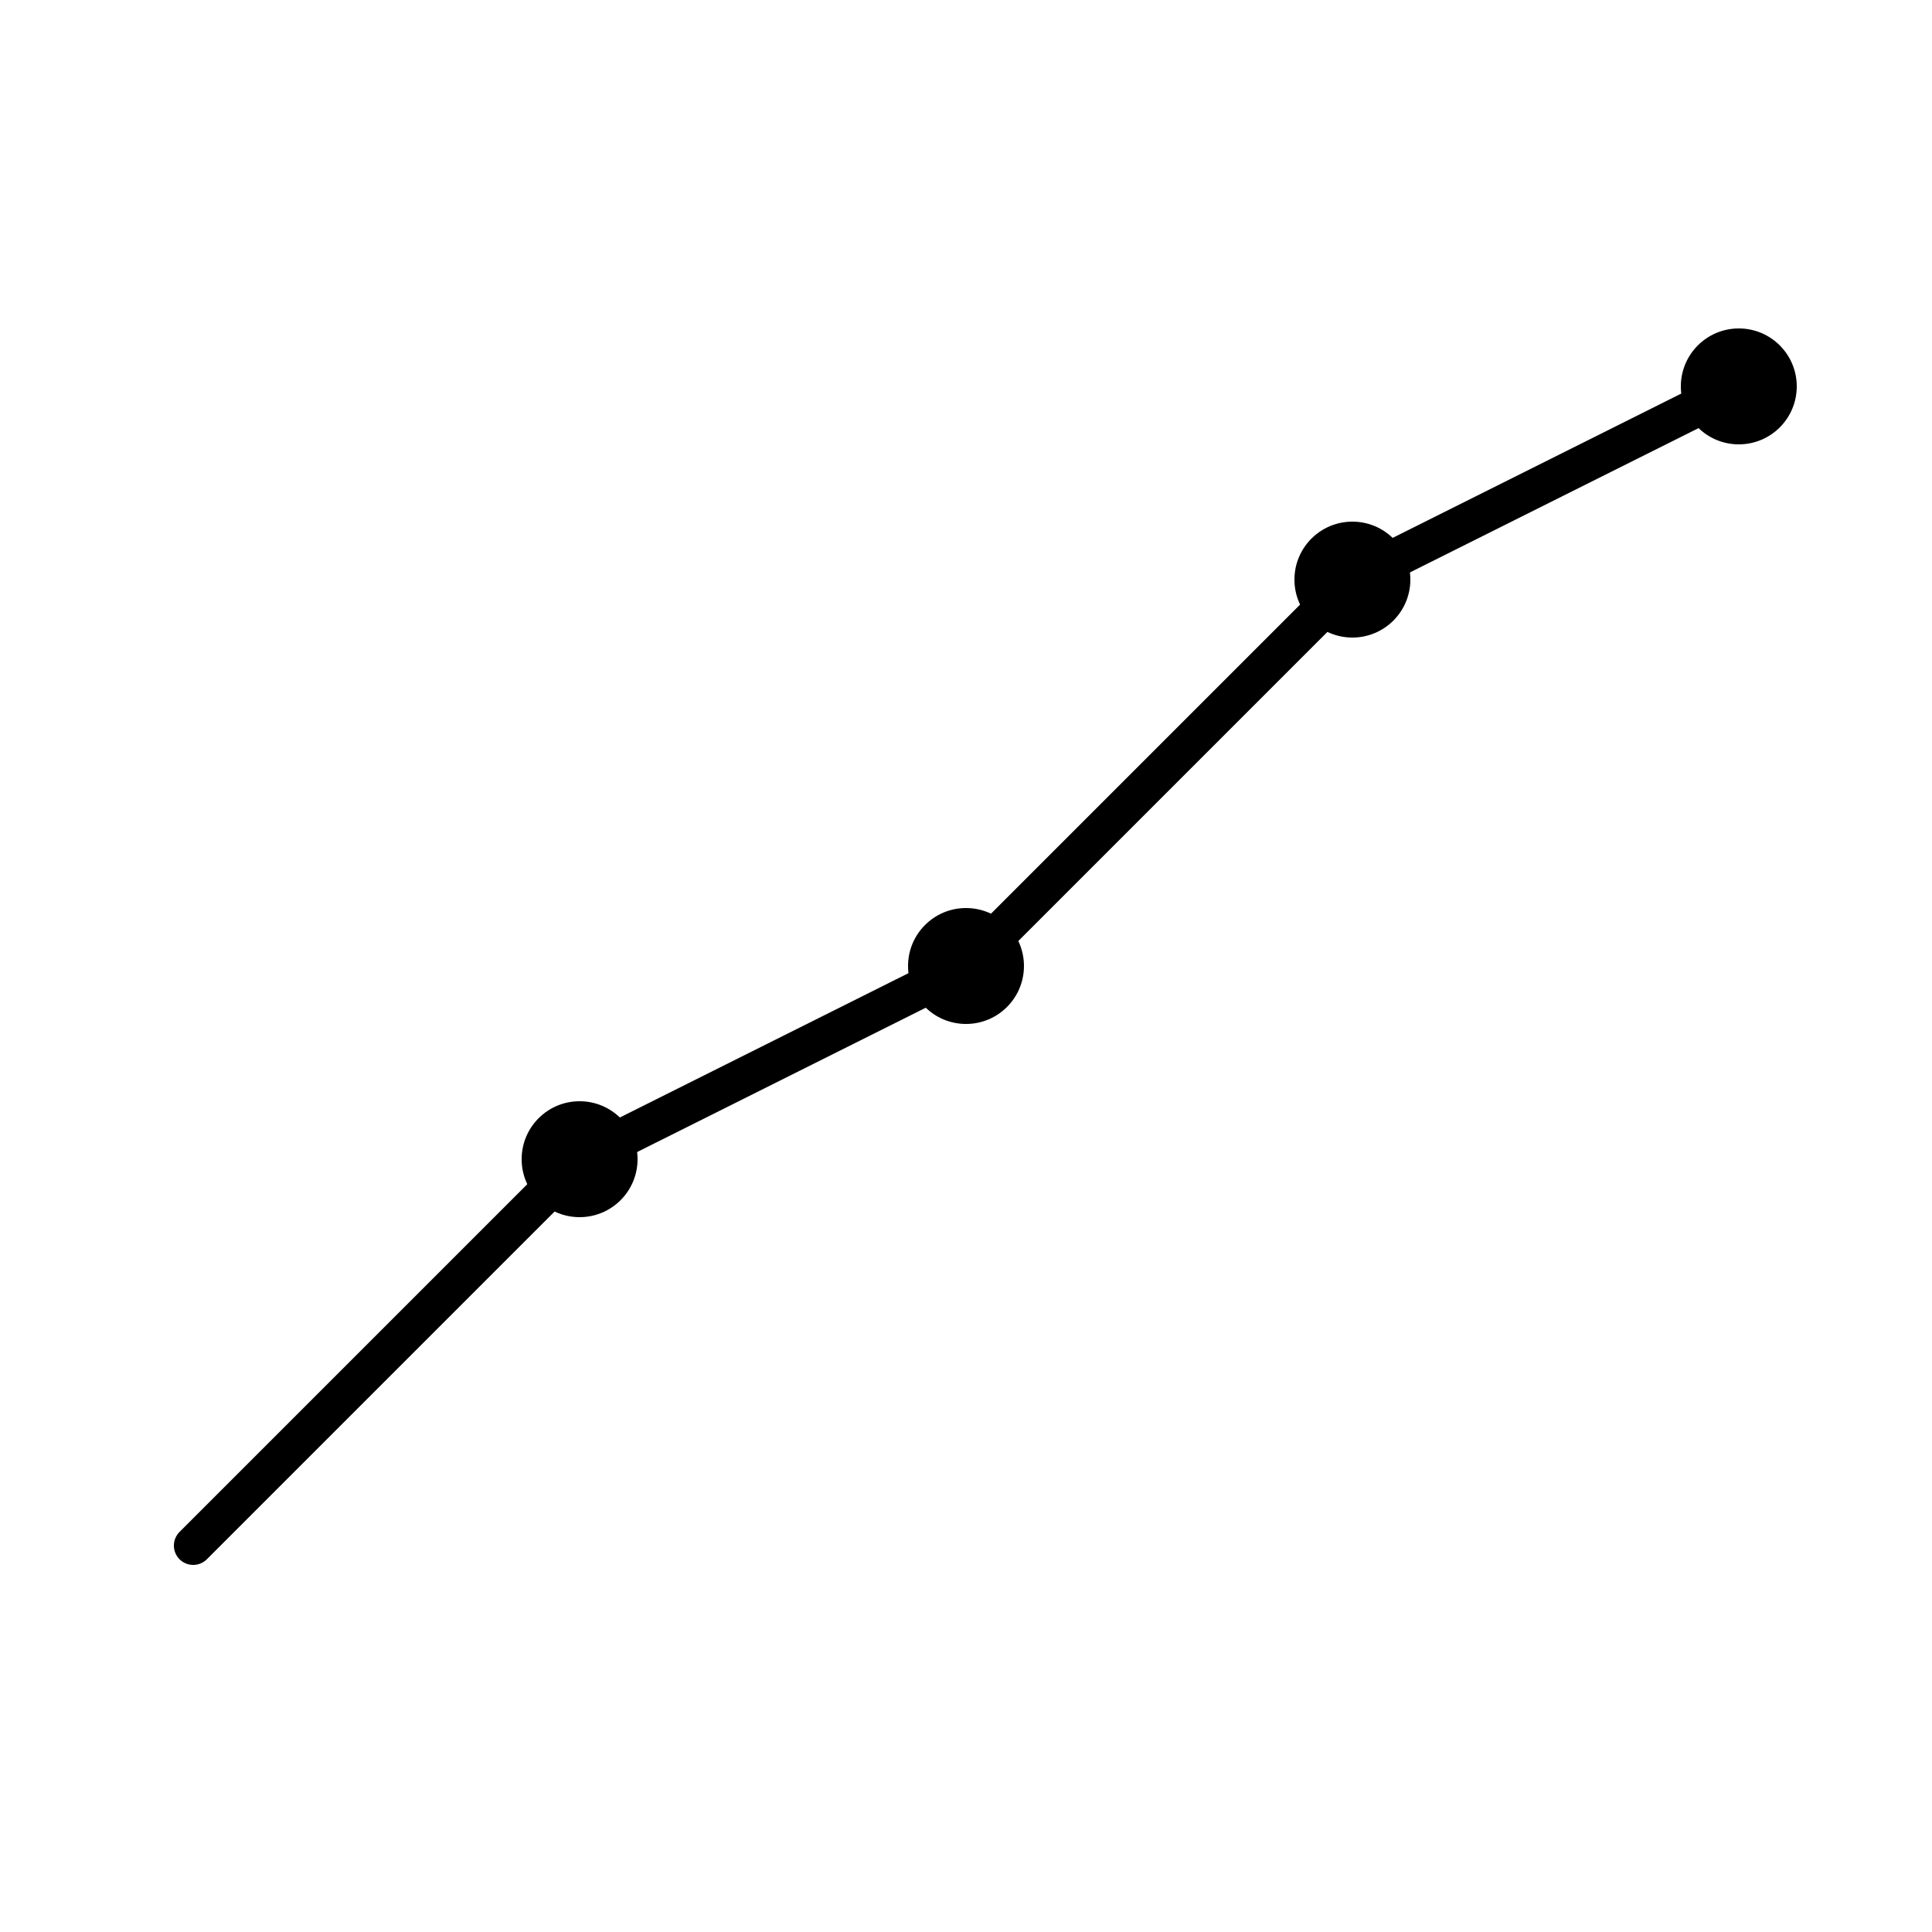 <svg xmlns="http://www.w3.org/2000/svg" viewBox="0 0 100 100">
  <!-- Upward trending chart -->
  <polyline points="10,80 30,60 50,50 70,30 90,20" 
            fill="none" 
            stroke="currentColor" 
            stroke-width="2" 
            stroke-linecap="round" 
            stroke-linejoin="round"/>
  
  <!-- Analytics nodes -->
  <circle cx="30" cy="60" r="3" fill="currentColor"/>
  <circle cx="50" cy="50" r="3" fill="currentColor"/>
  <circle cx="70" cy="30" r="3" fill="currentColor"/>
  <circle cx="90" cy="20" r="3" fill="currentColor"/>
  
  <!-- Connection lines between nodes -->
  <line x1="30" y1="60" x2="50" y2="50" 
        stroke="currentColor" 
        stroke-width="1" 
        opacity="0.3"/>
  <line x1="50" y1="50" x2="70" y2="30" 
        stroke="currentColor" 
        stroke-width="1" 
        opacity="0.3"/>
  <line x1="70" y1="30" x2="90" y2="20" 
        stroke="currentColor" 
        stroke-width="1" 
        opacity="0.3"/>
</svg>
